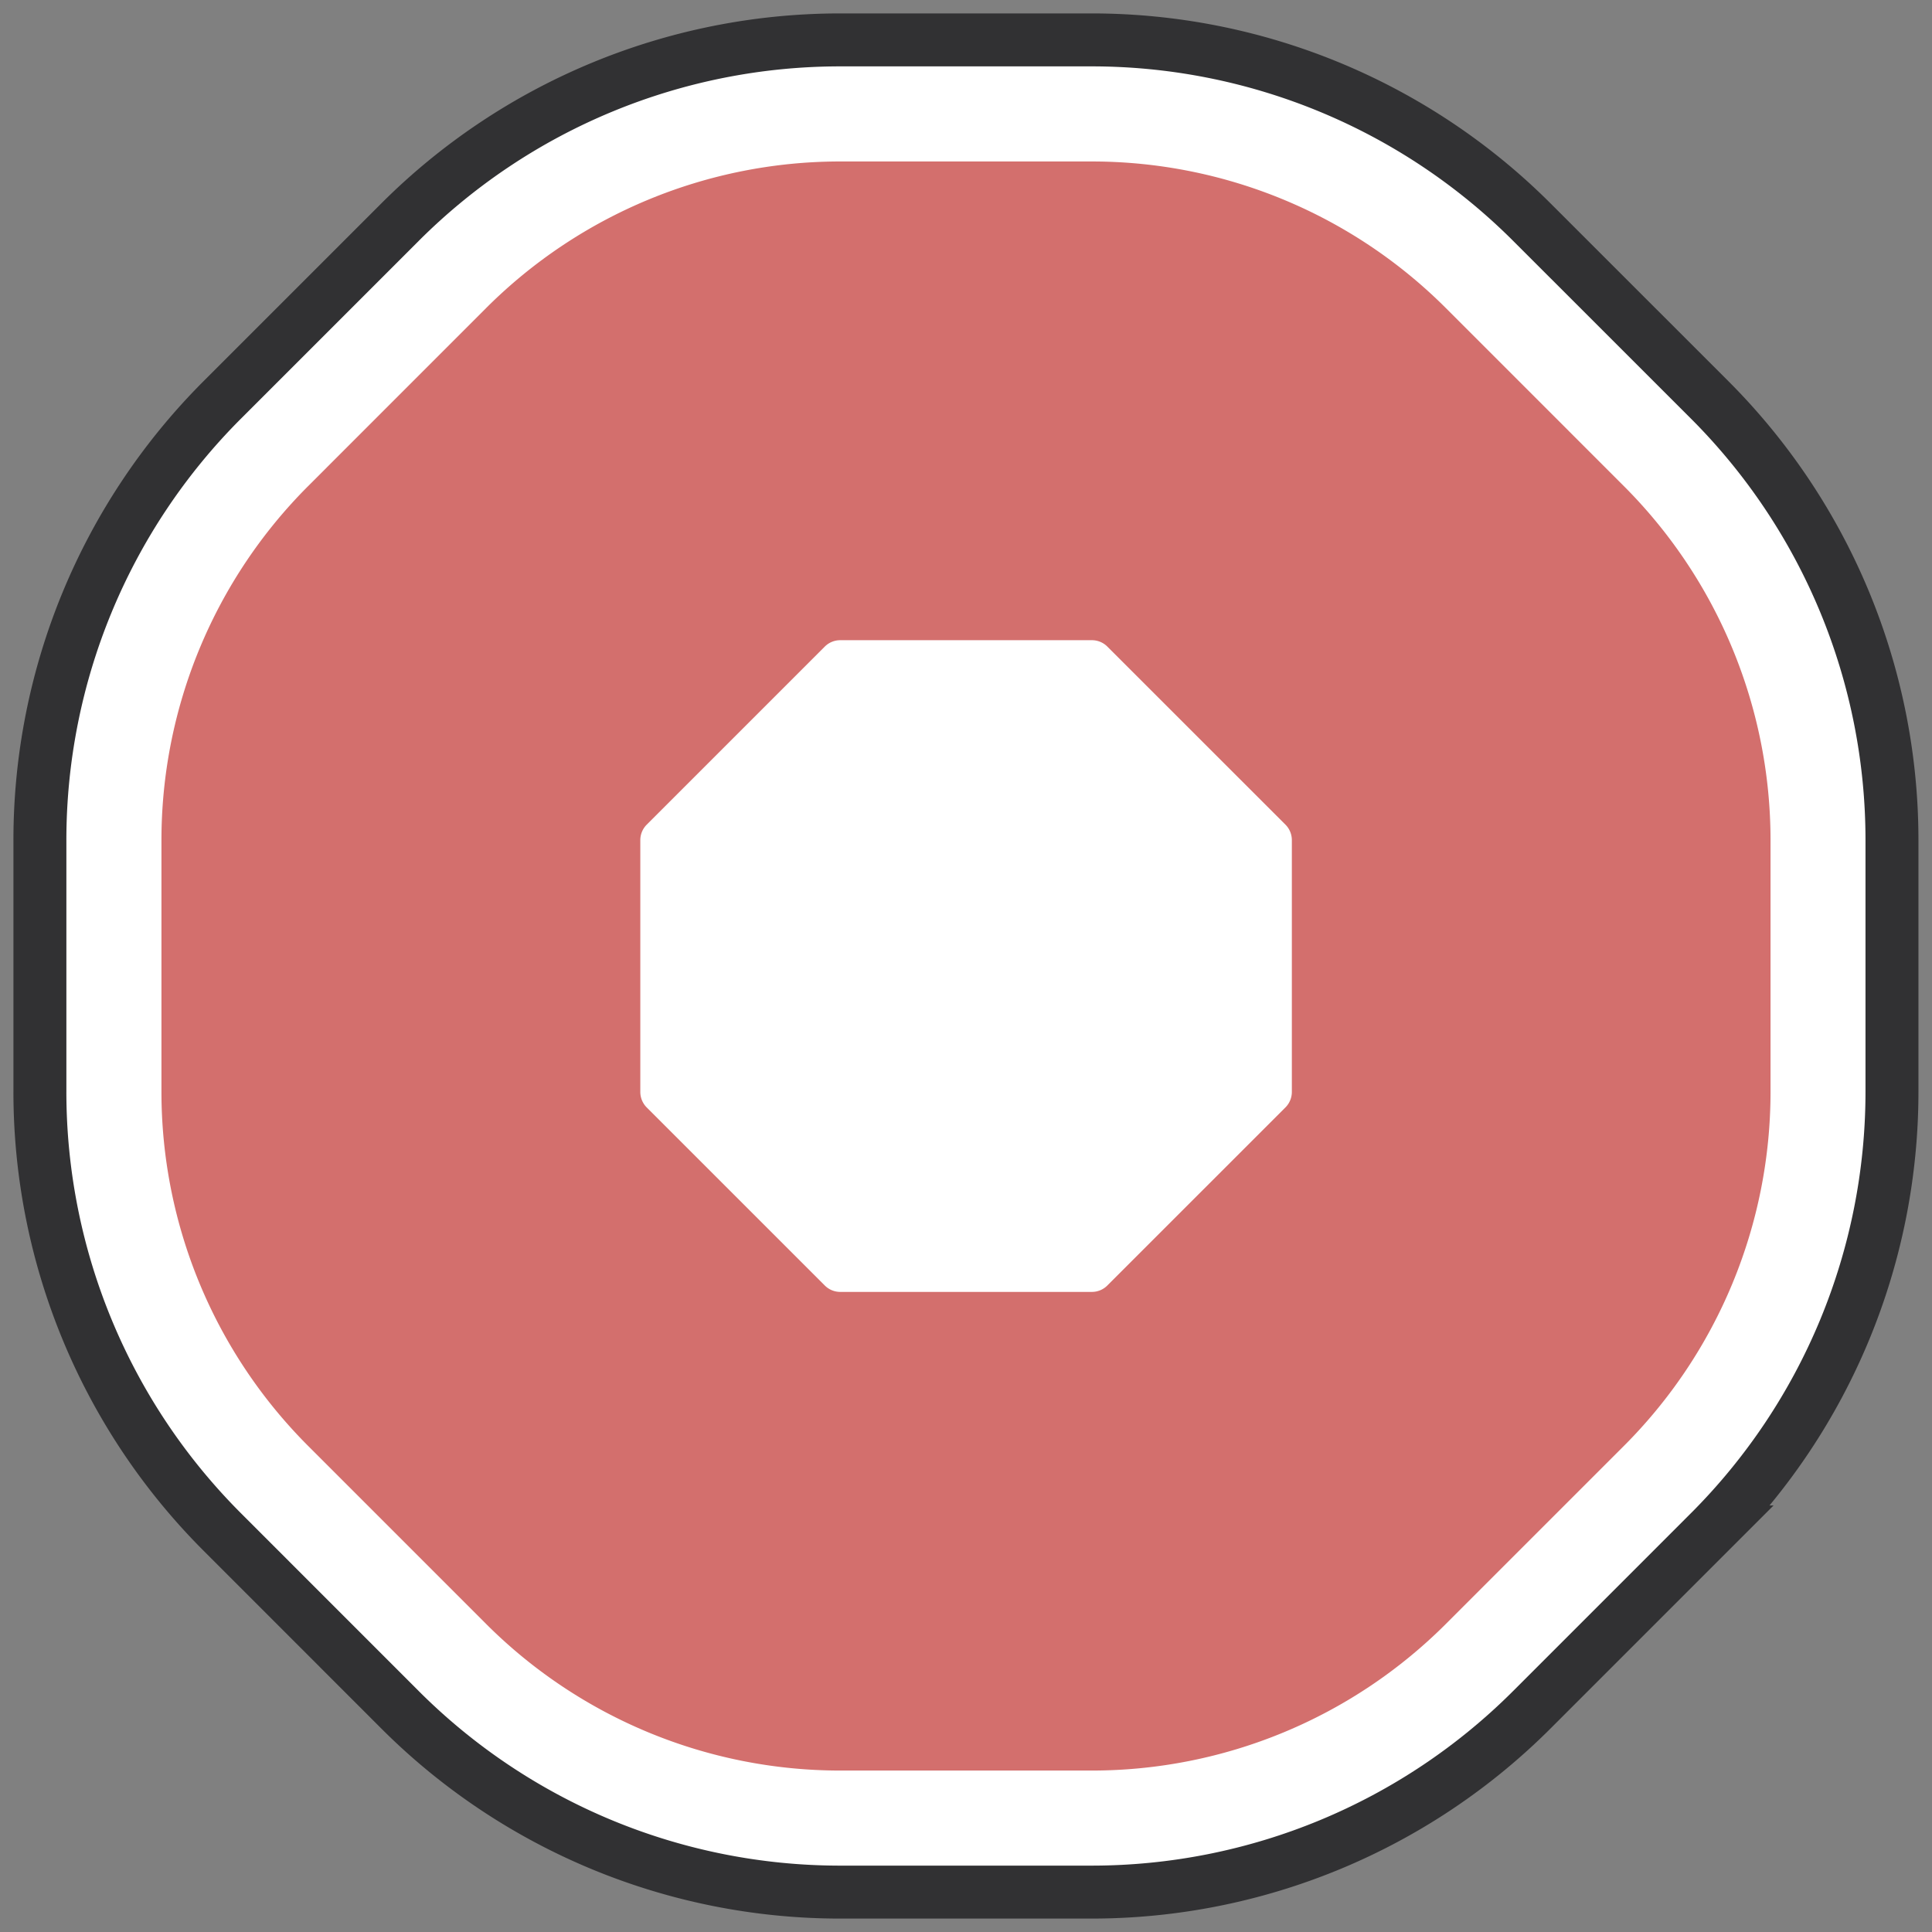 <svg xmlns="http://www.w3.org/2000/svg" xmlns:xlink="http://www.w3.org/1999/xlink" width="72.973" height="72.973" viewBox="0 0 72.973 72.973">
  <rect x="0" y="0" width="72.973" height="72.973" fill="#808080" stroke="none"/>
  <defs>
    <clipPath id="clip-path">
      <rect id="Rectangle_419" data-name="Rectangle 419" width="72.973" height="72.973" fill="none"/>
    </clipPath>
  </defs>
  <g id="Group_600" data-name="Group 600" transform="translate(0 0)">
    <g id="Group_601" data-name="Group 601" transform="translate(0 0)" clip-path="url(#clip-path)">
      <path id="Path_1987" data-name="Path 1987" d="M40.729,1h-9.5A23.513,23.513,0,0,0,14.6,7.886L7.886,14.6A23.513,23.513,0,0,0,1,31.229v9.5A23.513,23.513,0,0,0,7.886,57.355L14.6,64.071a23.508,23.508,0,0,0,16.625,6.888h9.5a23.514,23.514,0,0,0,16.627-6.888l6.716-6.716a23.513,23.513,0,0,0,6.886-16.627v-9.5A23.513,23.513,0,0,0,64.071,14.6L57.355,7.886A23.519,23.519,0,0,0,40.729,1" transform="translate(0.507 0.507)" fill="#fff"/>
      <path id="Path_1988" data-name="Path 1988" d="M40.729,1h-9.5A23.513,23.513,0,0,0,14.6,7.886L7.886,14.6A23.513,23.513,0,0,0,1,31.229v9.5A23.513,23.513,0,0,0,7.886,57.355L14.6,64.071a23.508,23.508,0,0,0,16.625,6.888h9.5a23.514,23.514,0,0,0,16.627-6.888l6.716-6.716a23.513,23.513,0,0,0,6.886-16.627v-9.5A23.513,23.513,0,0,0,64.071,14.6L57.355,7.886A23.519,23.519,0,0,0,40.729,1Z" transform="translate(0.507 0.507)" fill="none" stroke="#313133" stroke-miterlimit="10" stroke-width="2"/>
      <path id="Path_1989" data-name="Path 1989" d="M39.189,22.129a.822.822,0,0,1,.588.244L46.5,29.094a.826.826,0,0,1,.243.588v9.507a.829.829,0,0,1-.243.588L39.776,46.5a.822.822,0,0,1-.588.244H29.683A.819.819,0,0,1,29.1,46.5l-6.722-6.721a.83.83,0,0,1-.244-.588V29.682a.828.828,0,0,1,.244-.588L29.1,22.372a.824.824,0,0,1,.588-.243Zm0-18.082H29.683A18.915,18.915,0,0,0,16.308,9.586L9.588,16.308A18.913,18.913,0,0,0,4.047,29.682v9.507A18.913,18.913,0,0,0,9.588,52.562l6.721,6.722a18.915,18.915,0,0,0,13.375,5.539h9.505a18.911,18.911,0,0,0,13.373-5.539l6.722-6.722a18.911,18.911,0,0,0,5.539-13.373V29.682a18.911,18.911,0,0,0-5.539-13.373L52.562,9.586A18.911,18.911,0,0,0,39.189,4.047" transform="translate(2.051 2.052)" fill="#d36f6d"/>
    </g>
  </g>
</svg>
